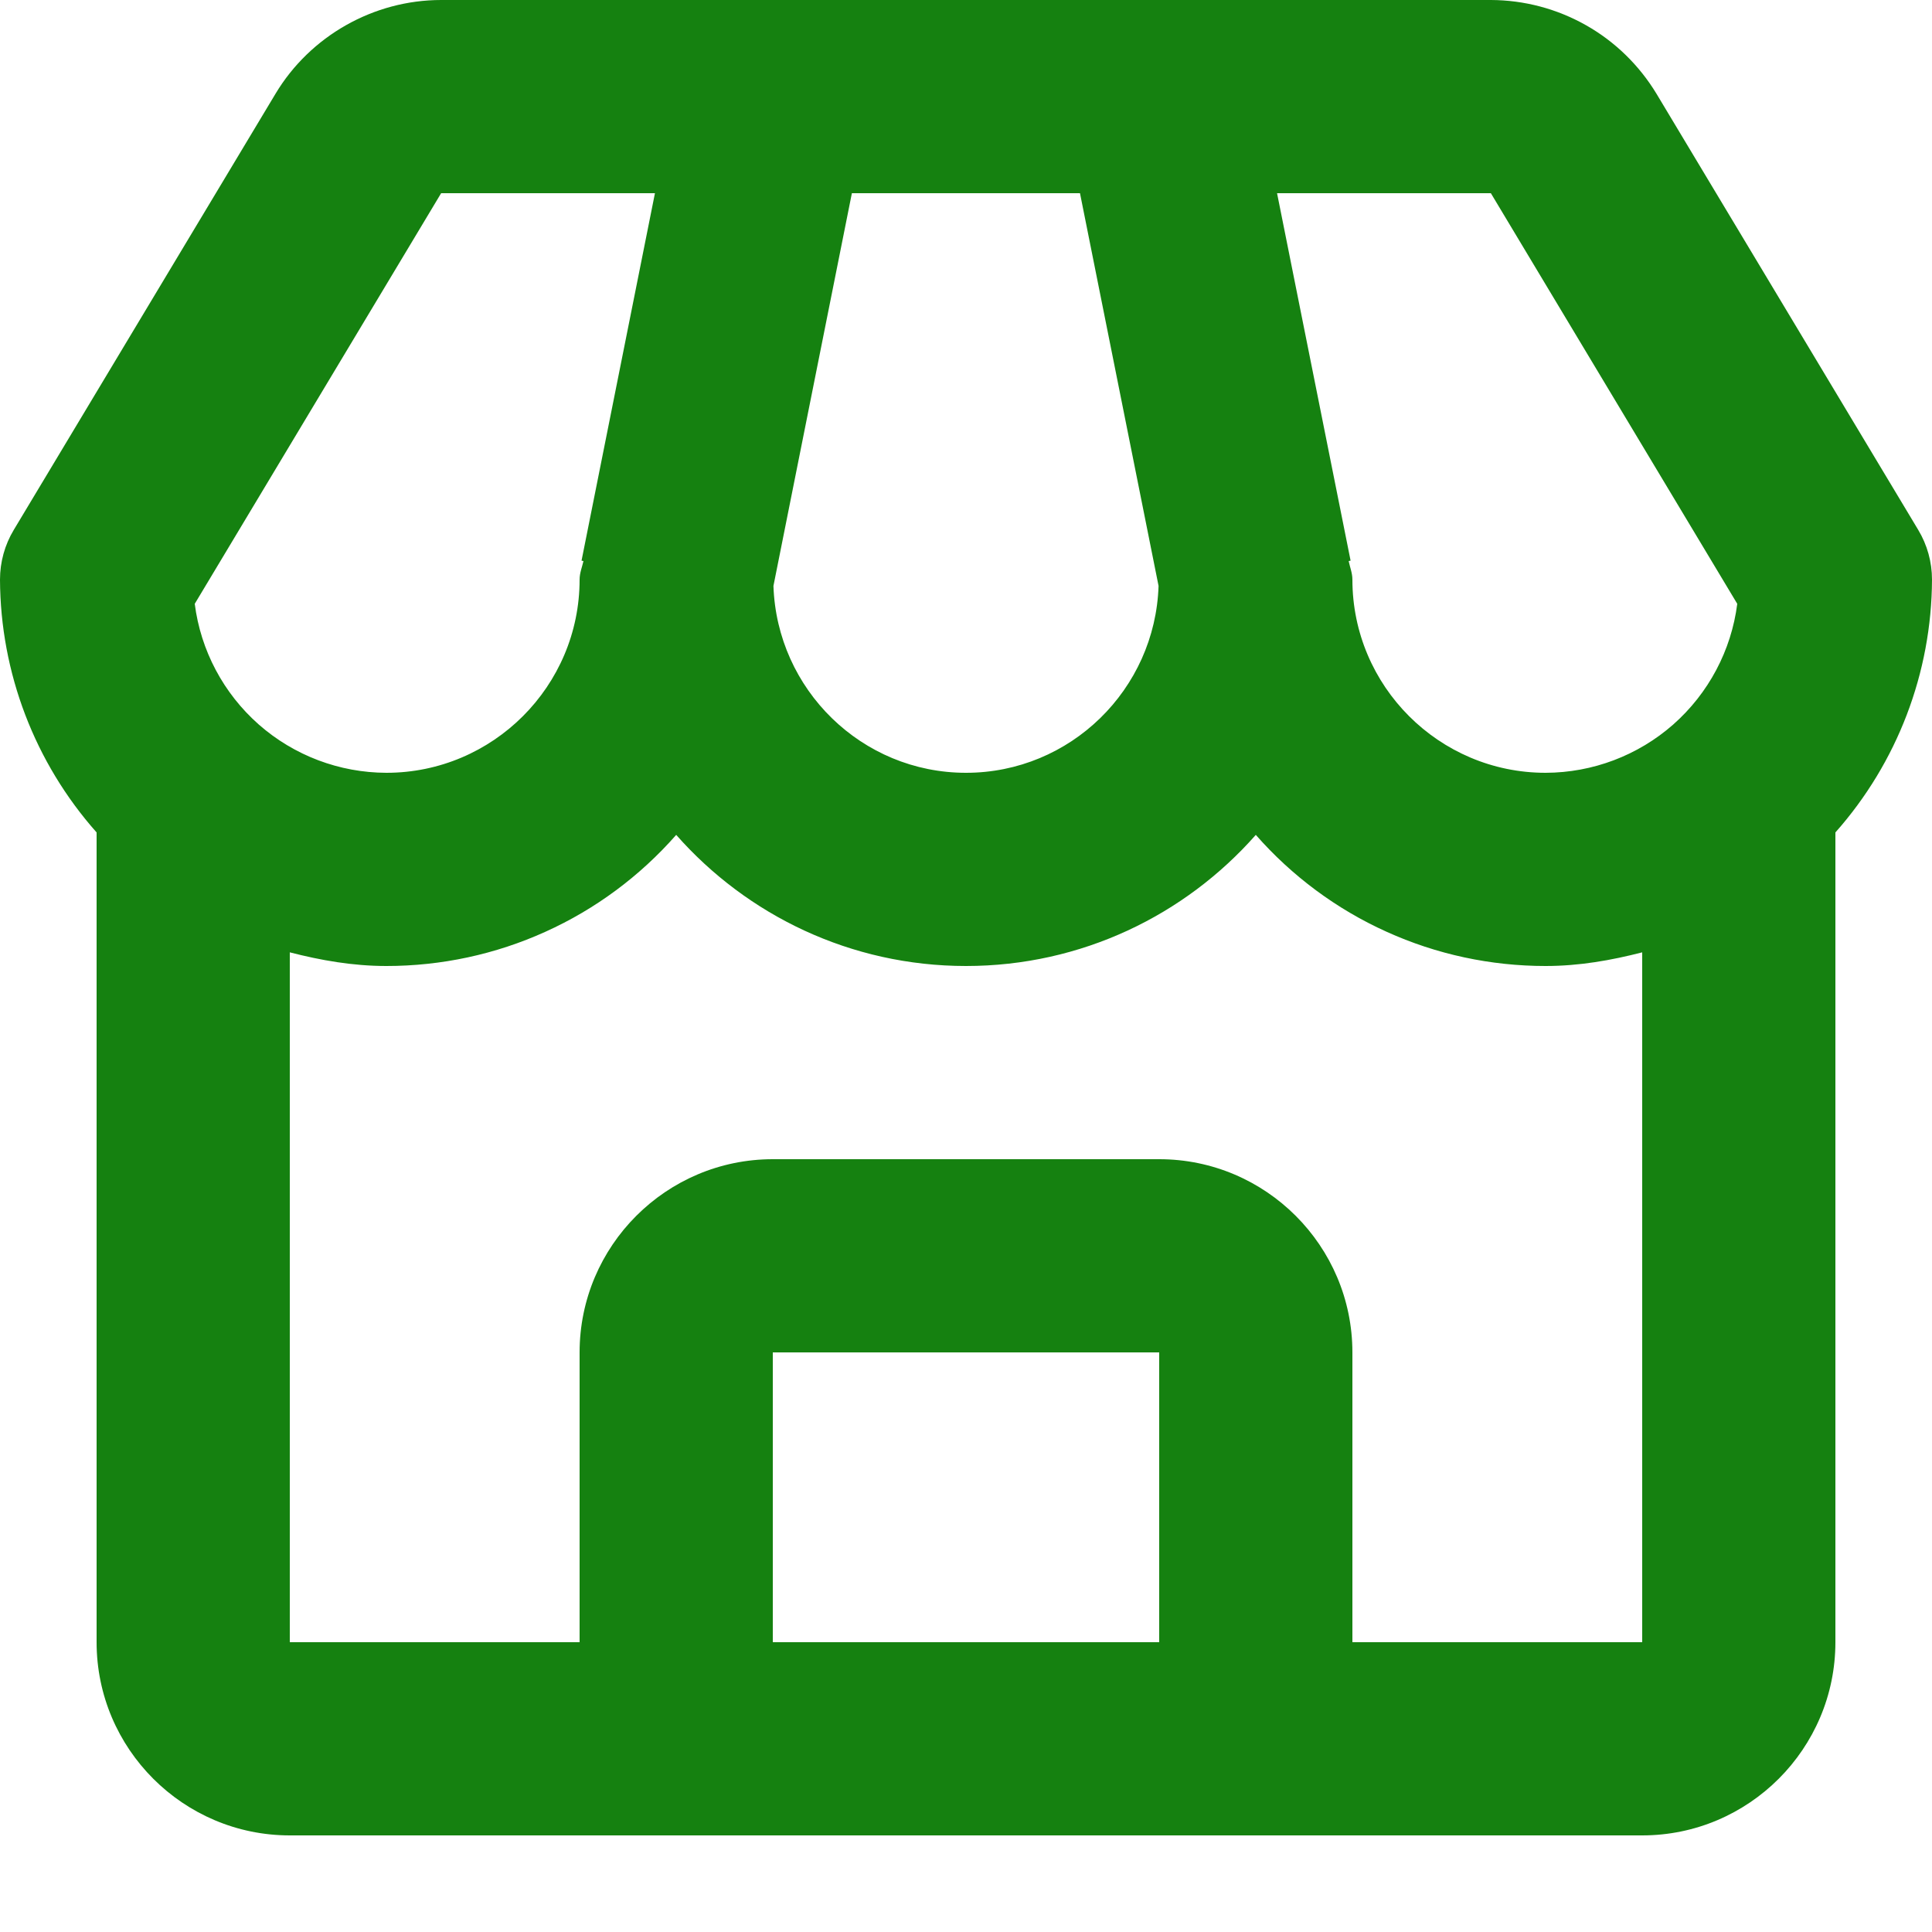 <svg width="15" height="15" viewBox="0 0 15 15" fill="none" xmlns="http://www.w3.org/2000/svg">
<path d="M12.861 0.728C12.727 0.507 12.539 0.323 12.314 0.196C12.088 0.068 11.834 0.001 11.575 0H3.425C2.901 0 2.408 0.279 2.139 0.728L0.107 4.114C0.037 4.23 -0 4.364 4.33259e-07 4.5C0.003 5.224 0.27 5.922 0.75 6.463V12.75C0.75 13.577 1.423 14.25 2.25 14.25H12.75C13.577 14.25 14.25 13.577 14.25 12.75V6.463C14.73 5.922 14.997 5.224 15 4.5C15 4.364 14.963 4.23 14.893 4.114L12.861 0.728ZM13.488 4.688C13.442 5.05 13.265 5.383 12.991 5.625C12.717 5.866 12.365 5.999 12 6C11.173 6 10.5 5.327 10.5 4.5C10.5 4.449 10.481 4.404 10.471 4.356L10.486 4.353L9.915 1.5H11.575L13.488 4.688ZM6.614 1.5H8.385L8.995 4.549C8.969 5.353 8.31 6 7.5 6C6.69 6 6.032 5.353 6.005 4.549L6.614 1.5ZM3.425 1.5H5.085L4.515 4.353L4.53 4.356C4.519 4.404 4.5 4.449 4.5 4.5C4.5 5.327 3.827 6 3 6C2.635 5.999 2.283 5.866 2.009 5.625C1.735 5.383 1.558 5.05 1.512 4.688L3.425 1.5ZM6 12.75V10.5H9V12.75H6ZM10.5 12.75V10.5C10.5 9.673 9.827 9 9 9H6C5.173 9 4.5 9.673 4.5 10.5V12.75H2.25V7.394C2.491 7.456 2.739 7.5 3 7.5C3.426 7.5 3.847 7.41 4.235 7.234C4.623 7.059 4.969 6.802 5.25 6.482C5.8 7.106 6.605 7.5 7.5 7.5C8.395 7.5 9.2 7.106 9.75 6.482C10.031 6.802 10.377 7.059 10.765 7.234C11.153 7.41 11.574 7.5 12 7.5C12.261 7.5 12.509 7.456 12.75 7.394V12.75H10.5Z" fill="#158110"/>
</svg>
